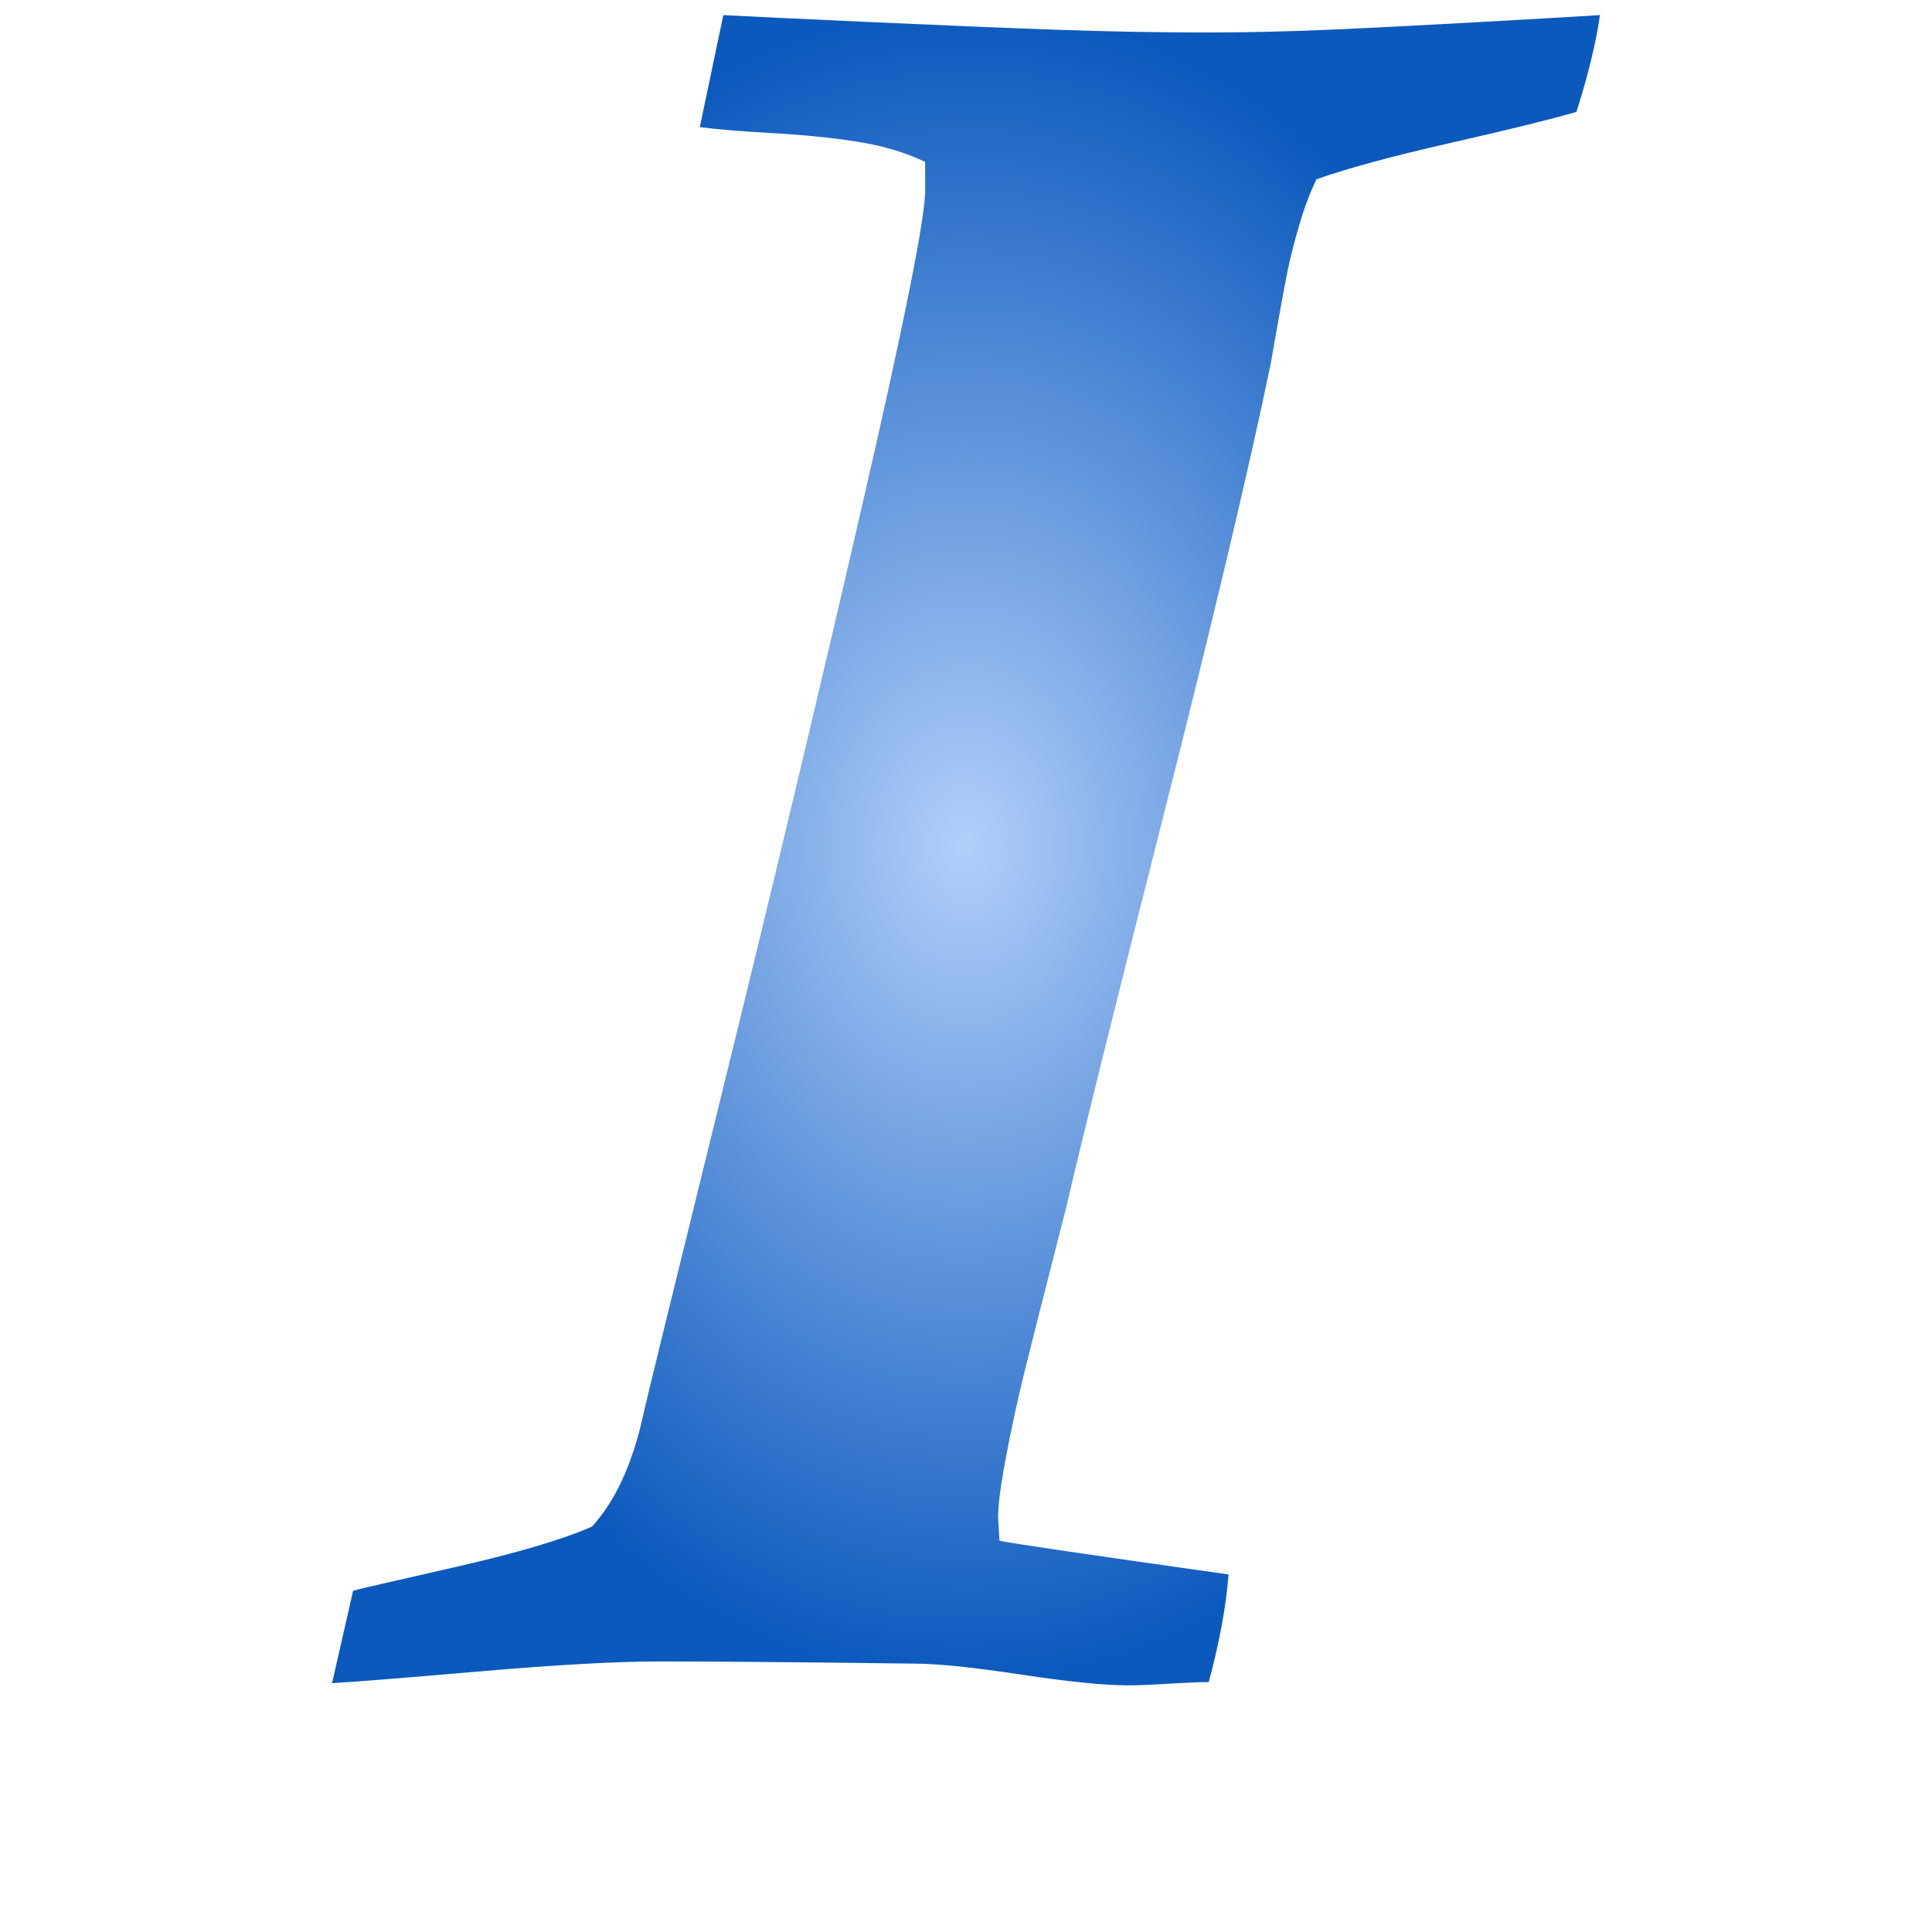 <svg xmlns="http://www.w3.org/2000/svg" xmlns:svg="http://www.w3.org/2000/svg" xmlns:xlink="http://www.w3.org/1999/xlink" id="svg2" width="128" height="128" version="1.1" viewBox="0 0 128 128"><defs id="defs4"><linearGradient id="linearGradient4139"><stop style="stop-color:#b2cffa;stop-opacity:1" id="stop4141" offset="0"/><stop style="stop-color:#0b59bd;stop-opacity:1" id="stop4143" offset="1"/></linearGradient><radialGradient id="radialGradient4145" cx="64" cy="988.362" r="42" fx="64" fy="988.362" gradientTransform="matrix(1,0,0,1.317,0,-321.338)" gradientUnits="userSpaceOnUse" xlink:href="#linearGradient4139"/></defs><g id="layer1" transform="translate(0,-924.362)"><path id="path4" d="m 22,1035.876 1.395,-6.124 q 0.492,-0.144 6.686,-1.549 6.193,-1.405 9.146,-2.702 2.297,-2.522 3.363,-7.276 0.082,-0.504 5.086,-20.82 5.004,-20.316 9.352,-39.156 4.348,-18.839 4.266,-21.361 l 0,-1.801 q -1.969,-0.937 -4.471,-1.333 -2.502,-0.396 -5.701,-0.576 -3.199,-0.18 -4.758,-0.396 l 1.559,-7.42 q 2.707,0.144 9.844,0.468 7.137,0.324 12.264,0.504 5.127,0.18 9.885,0.18 3.938,0 8.08,-0.18 4.143,-0.18 9.926,-0.504 5.783,-0.324 8.08,-0.468 -0.41,2.81 -1.559,6.412 -2.461,0.72 -8.326,2.053 -5.865,1.333 -8.9,2.413 -0.656,1.369 -1.148,3.062 -0.492,1.693 -0.738,2.882 -0.246,1.189 -0.615,3.278 -0.369,2.089 -0.533,3.026 -2.215,10.662 -7.178,30.222 -4.963,19.56 -6.357,25.612 -0.164,0.648 -1.066,4.178 -0.902,3.53 -1.641,6.484 -0.738,2.954 -1.312,6.016 -0.574,3.062 -0.492,4.143 l 0.082,1.297 q 1.395,0.288 15.176,2.233 -0.246,3.17 -1.312,7.132 -0.902,0 -2.666,0.108 -1.764,0.108 -2.666,0.108 -2.379,0 -7.137,-0.72 -4.758,-0.72 -7.055,-0.72 -11.32,-0.144 -16.898,-0.144 -4.184,0 -11.73,0.648 -7.547,0.648 -9.926,0.792 z" style="fill:url(#radialGradient4145);fill-opacity:1"/></g></svg>